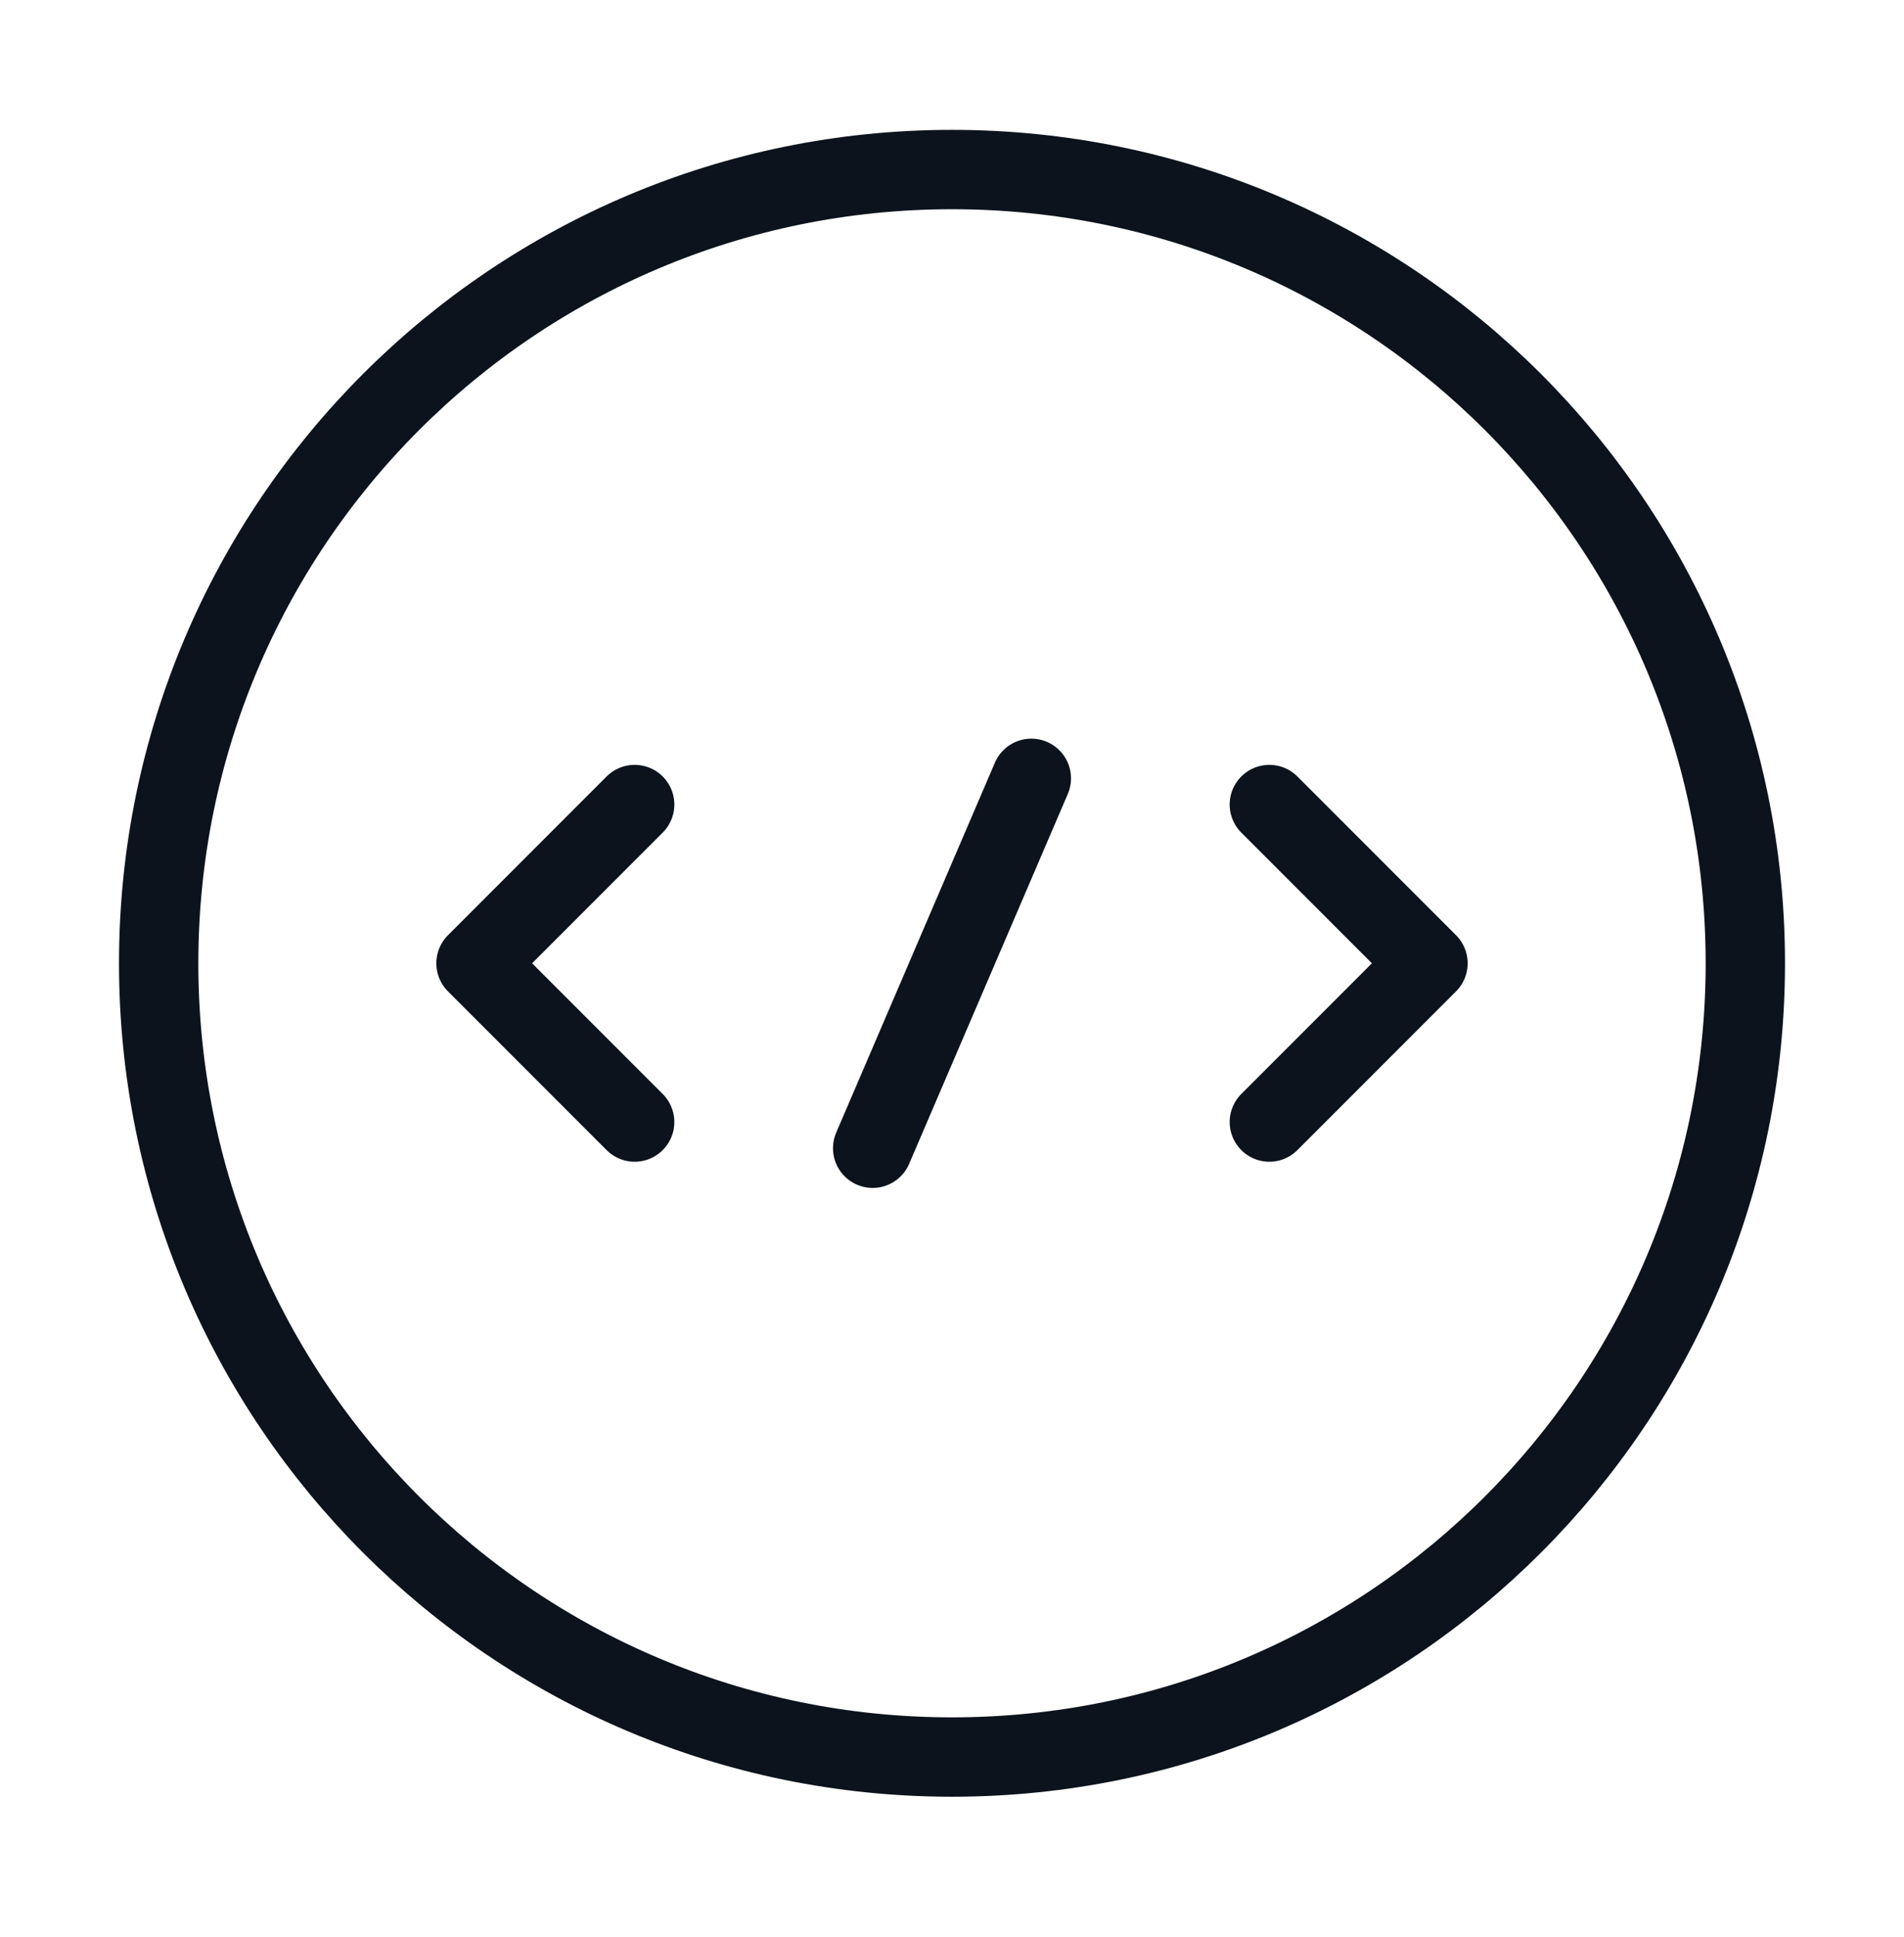 <svg width="60" height="61" viewBox="0 0 60 61" fill="none" xmlns="http://www.w3.org/2000/svg">
<path d="M20 25.34L15 30.34L20 35.34" stroke="#0C131C" stroke-width="2.5" stroke-miterlimit="10" stroke-linecap="round" stroke-linejoin="round"/>
<path d="M40 25.34L45 30.34L40 35.34" stroke="#0C131C" stroke-width="2.5" stroke-miterlimit="10" stroke-linecap="round" stroke-linejoin="round"/>
<path d="M30 55.34C43.807 55.34 55 44.147 55 30.34C55 16.533 43.807 5.34 30 5.34C16.193 5.34 5 16.533 5 30.34C5 44.147 16.193 55.34 30 55.34Z" stroke="#0C131C" stroke-width="2.5" stroke-miterlimit="10" stroke-linecap="round" stroke-linejoin="round"/>
<path d="M32.5 24.515L27.5 36.165" stroke="#0C131C" stroke-width="2.5" stroke-miterlimit="10" stroke-linecap="round" stroke-linejoin="round"/>
</svg>
